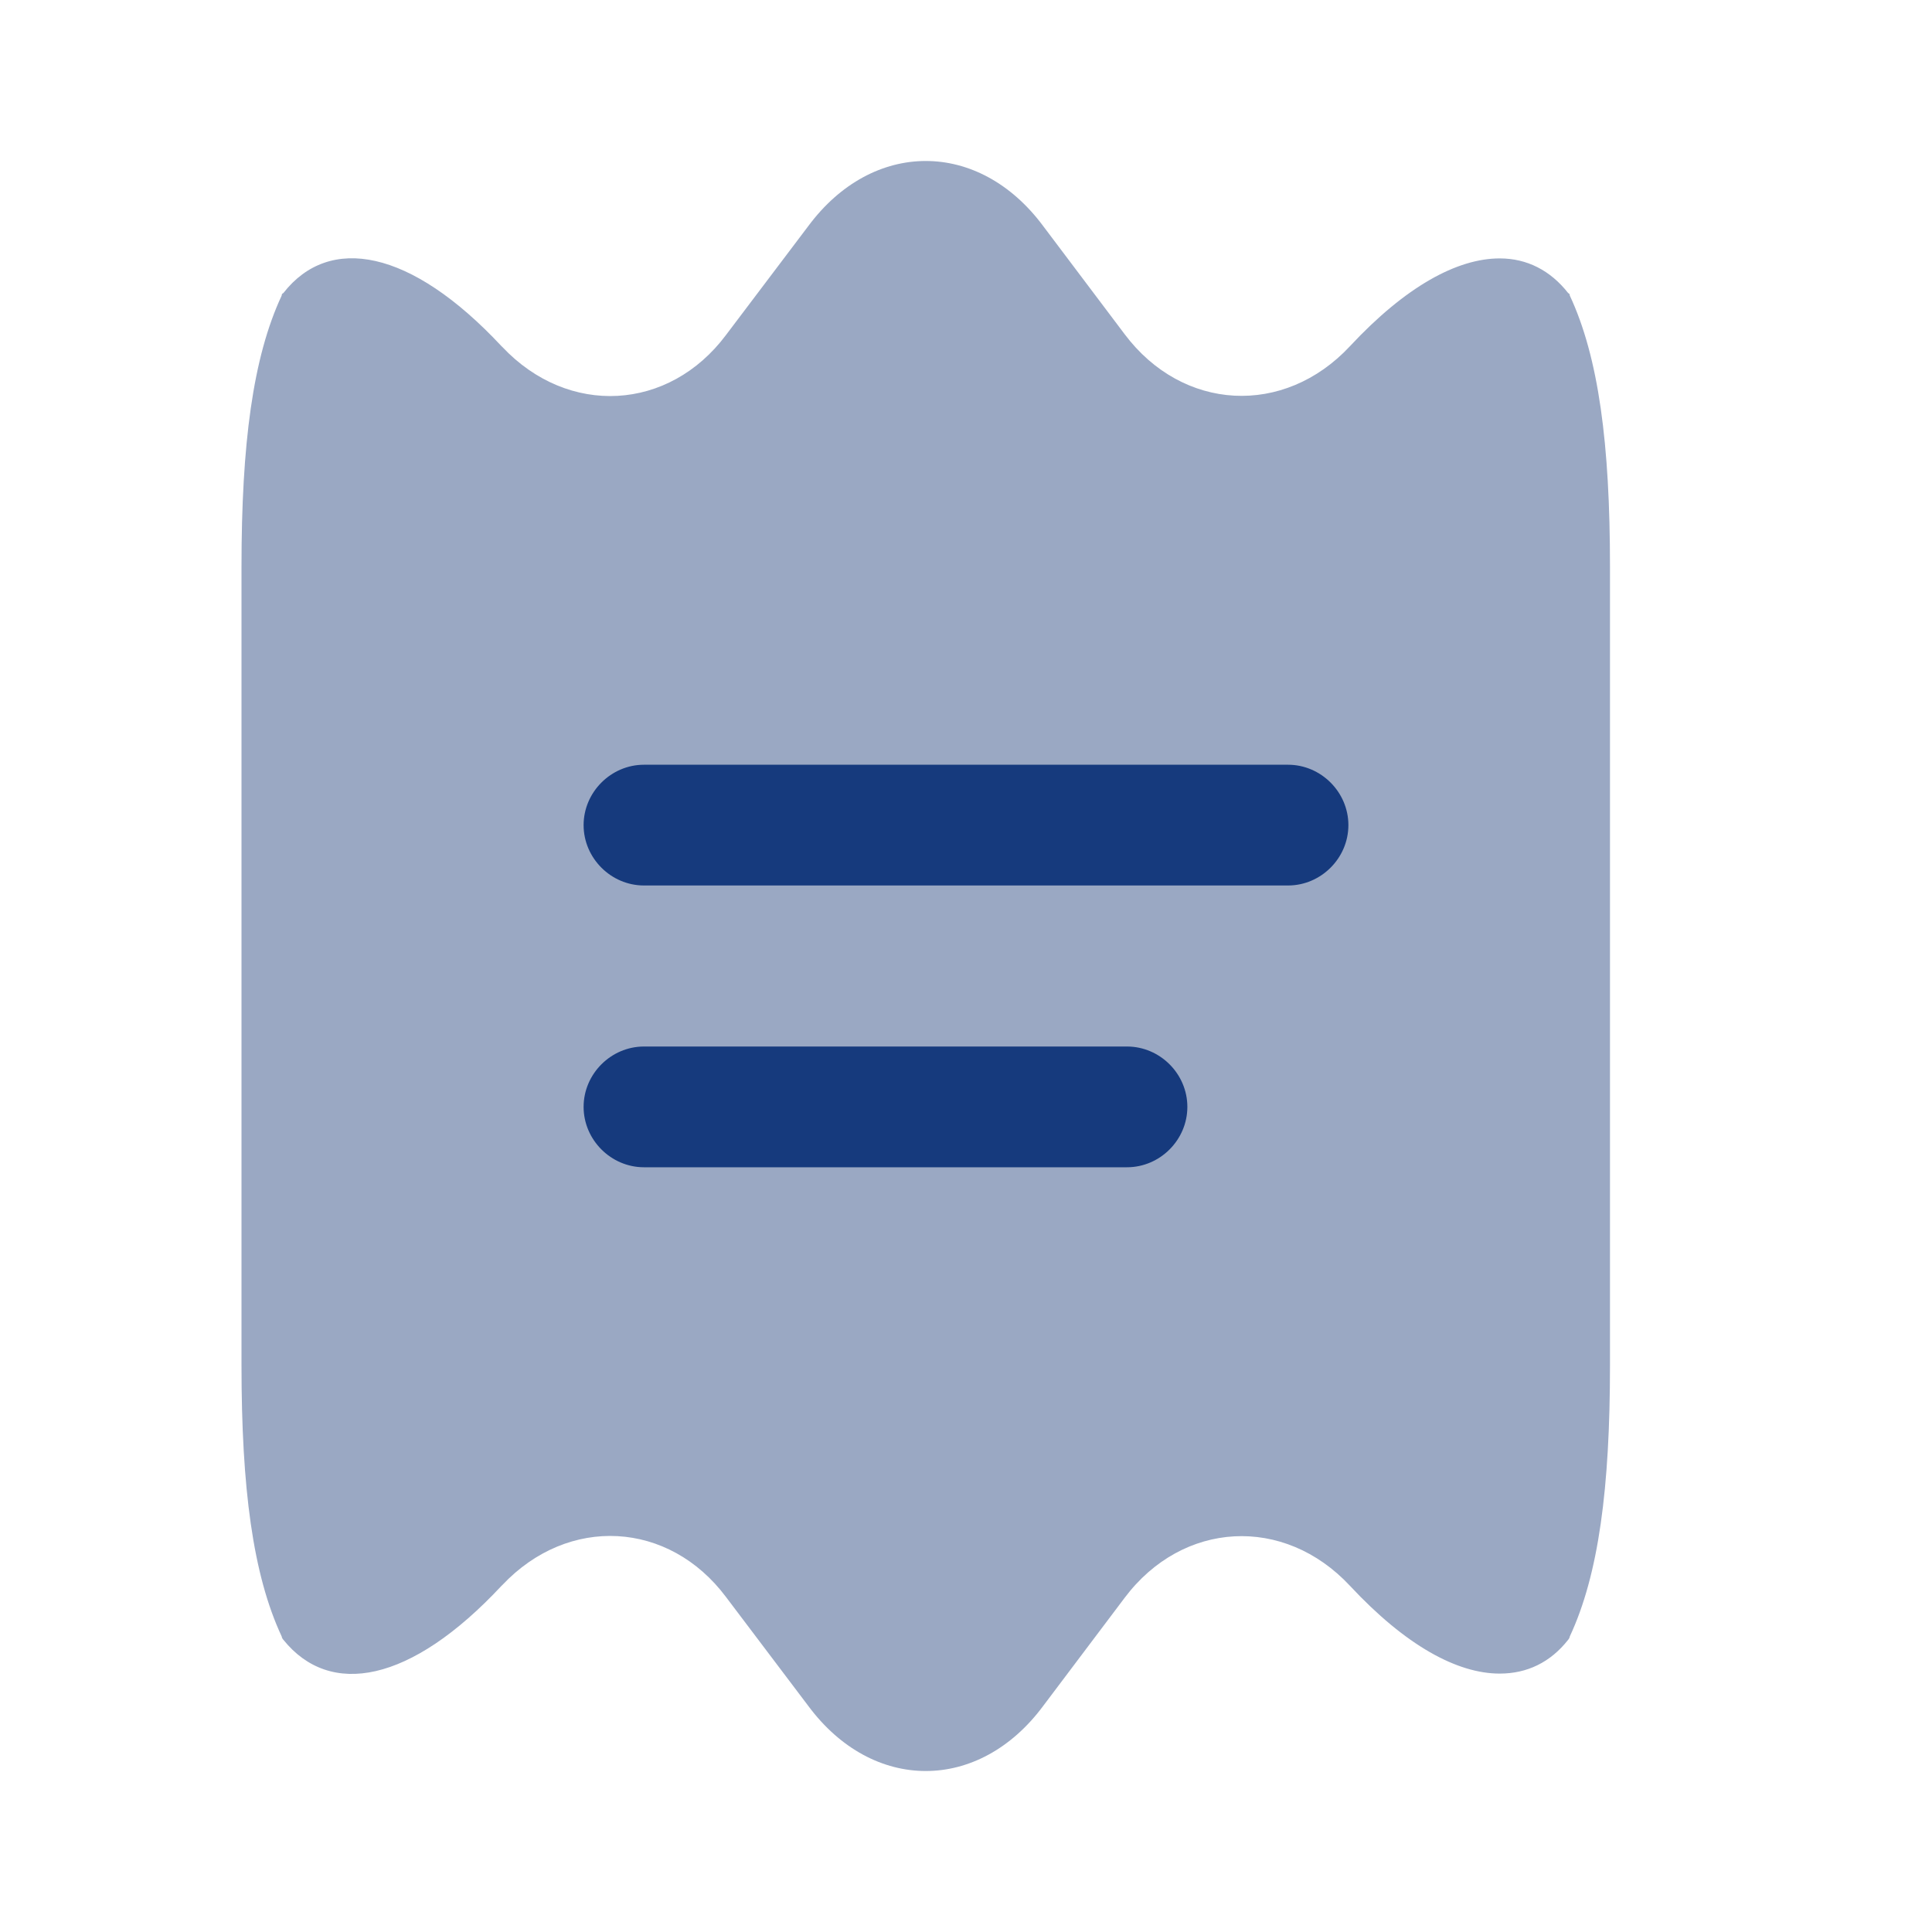 <svg width="40" height="40" viewBox="0 0 40 40" fill="none" xmlns="http://www.w3.org/2000/svg">
<path d="M33.333 11.733V28.267C33.333 30.8 33.1 32.6 32.5 33.883C32.5 33.9 32.483 33.933 32.467 33.95C32.1 34.417 31.617 34.65 31.05 34.65C30.167 34.65 29.1 34.067 27.95 32.833C26.583 31.367 24.483 31.483 23.283 33.083L21.6 35.317C20.933 36.217 20.05 36.667 19.167 36.667C18.283 36.667 17.4 36.217 16.733 35.317L15.033 33.067C13.85 31.483 11.767 31.367 10.4 32.817L10.383 32.833C8.5 34.85 6.833 35.15 5.867 33.95C5.85 33.933 5.833 33.9 5.833 33.883C5.233 32.6 5 30.8 5 28.267V11.733C5 9.2 5.233 7.4 5.833 6.117C5.833 6.1 5.833 6.083 5.867 6.067C6.817 4.85 8.5 5.15 10.383 7.167L10.4 7.183C11.767 8.633 13.85 8.517 15.033 6.933L16.733 4.683C17.4 3.783 18.283 3.333 19.167 3.333C20.05 3.333 20.933 3.783 21.6 4.683L23.283 6.917C24.483 8.517 26.583 8.633 27.95 7.167C29.1 5.933 30.167 5.35 31.05 5.35C31.617 5.35 32.1 5.6 32.467 6.067C32.5 6.083 32.5 6.1 32.5 6.117C33.1 7.4 33.333 9.2 33.333 11.733Z" fill="#9AA8C3"/>
<path d="M26.667 18.333H13.333C12.65 18.333 12.083 17.767 12.083 17.083C12.083 16.4 12.65 15.833 13.333 15.833H26.667C27.35 15.833 27.917 16.4 27.917 17.083C27.917 17.767 27.35 18.333 26.667 18.333Z" fill="#163A7D"/>
<path d="M23.333 24.167H13.333C12.65 24.167 12.083 23.6 12.083 22.917C12.083 22.233 12.65 21.667 13.333 21.667H23.333C24.017 21.667 24.583 22.233 24.583 22.917C24.583 23.6 24.017 24.167 23.333 24.167Z" fill="#163A7D"/>
</svg>
